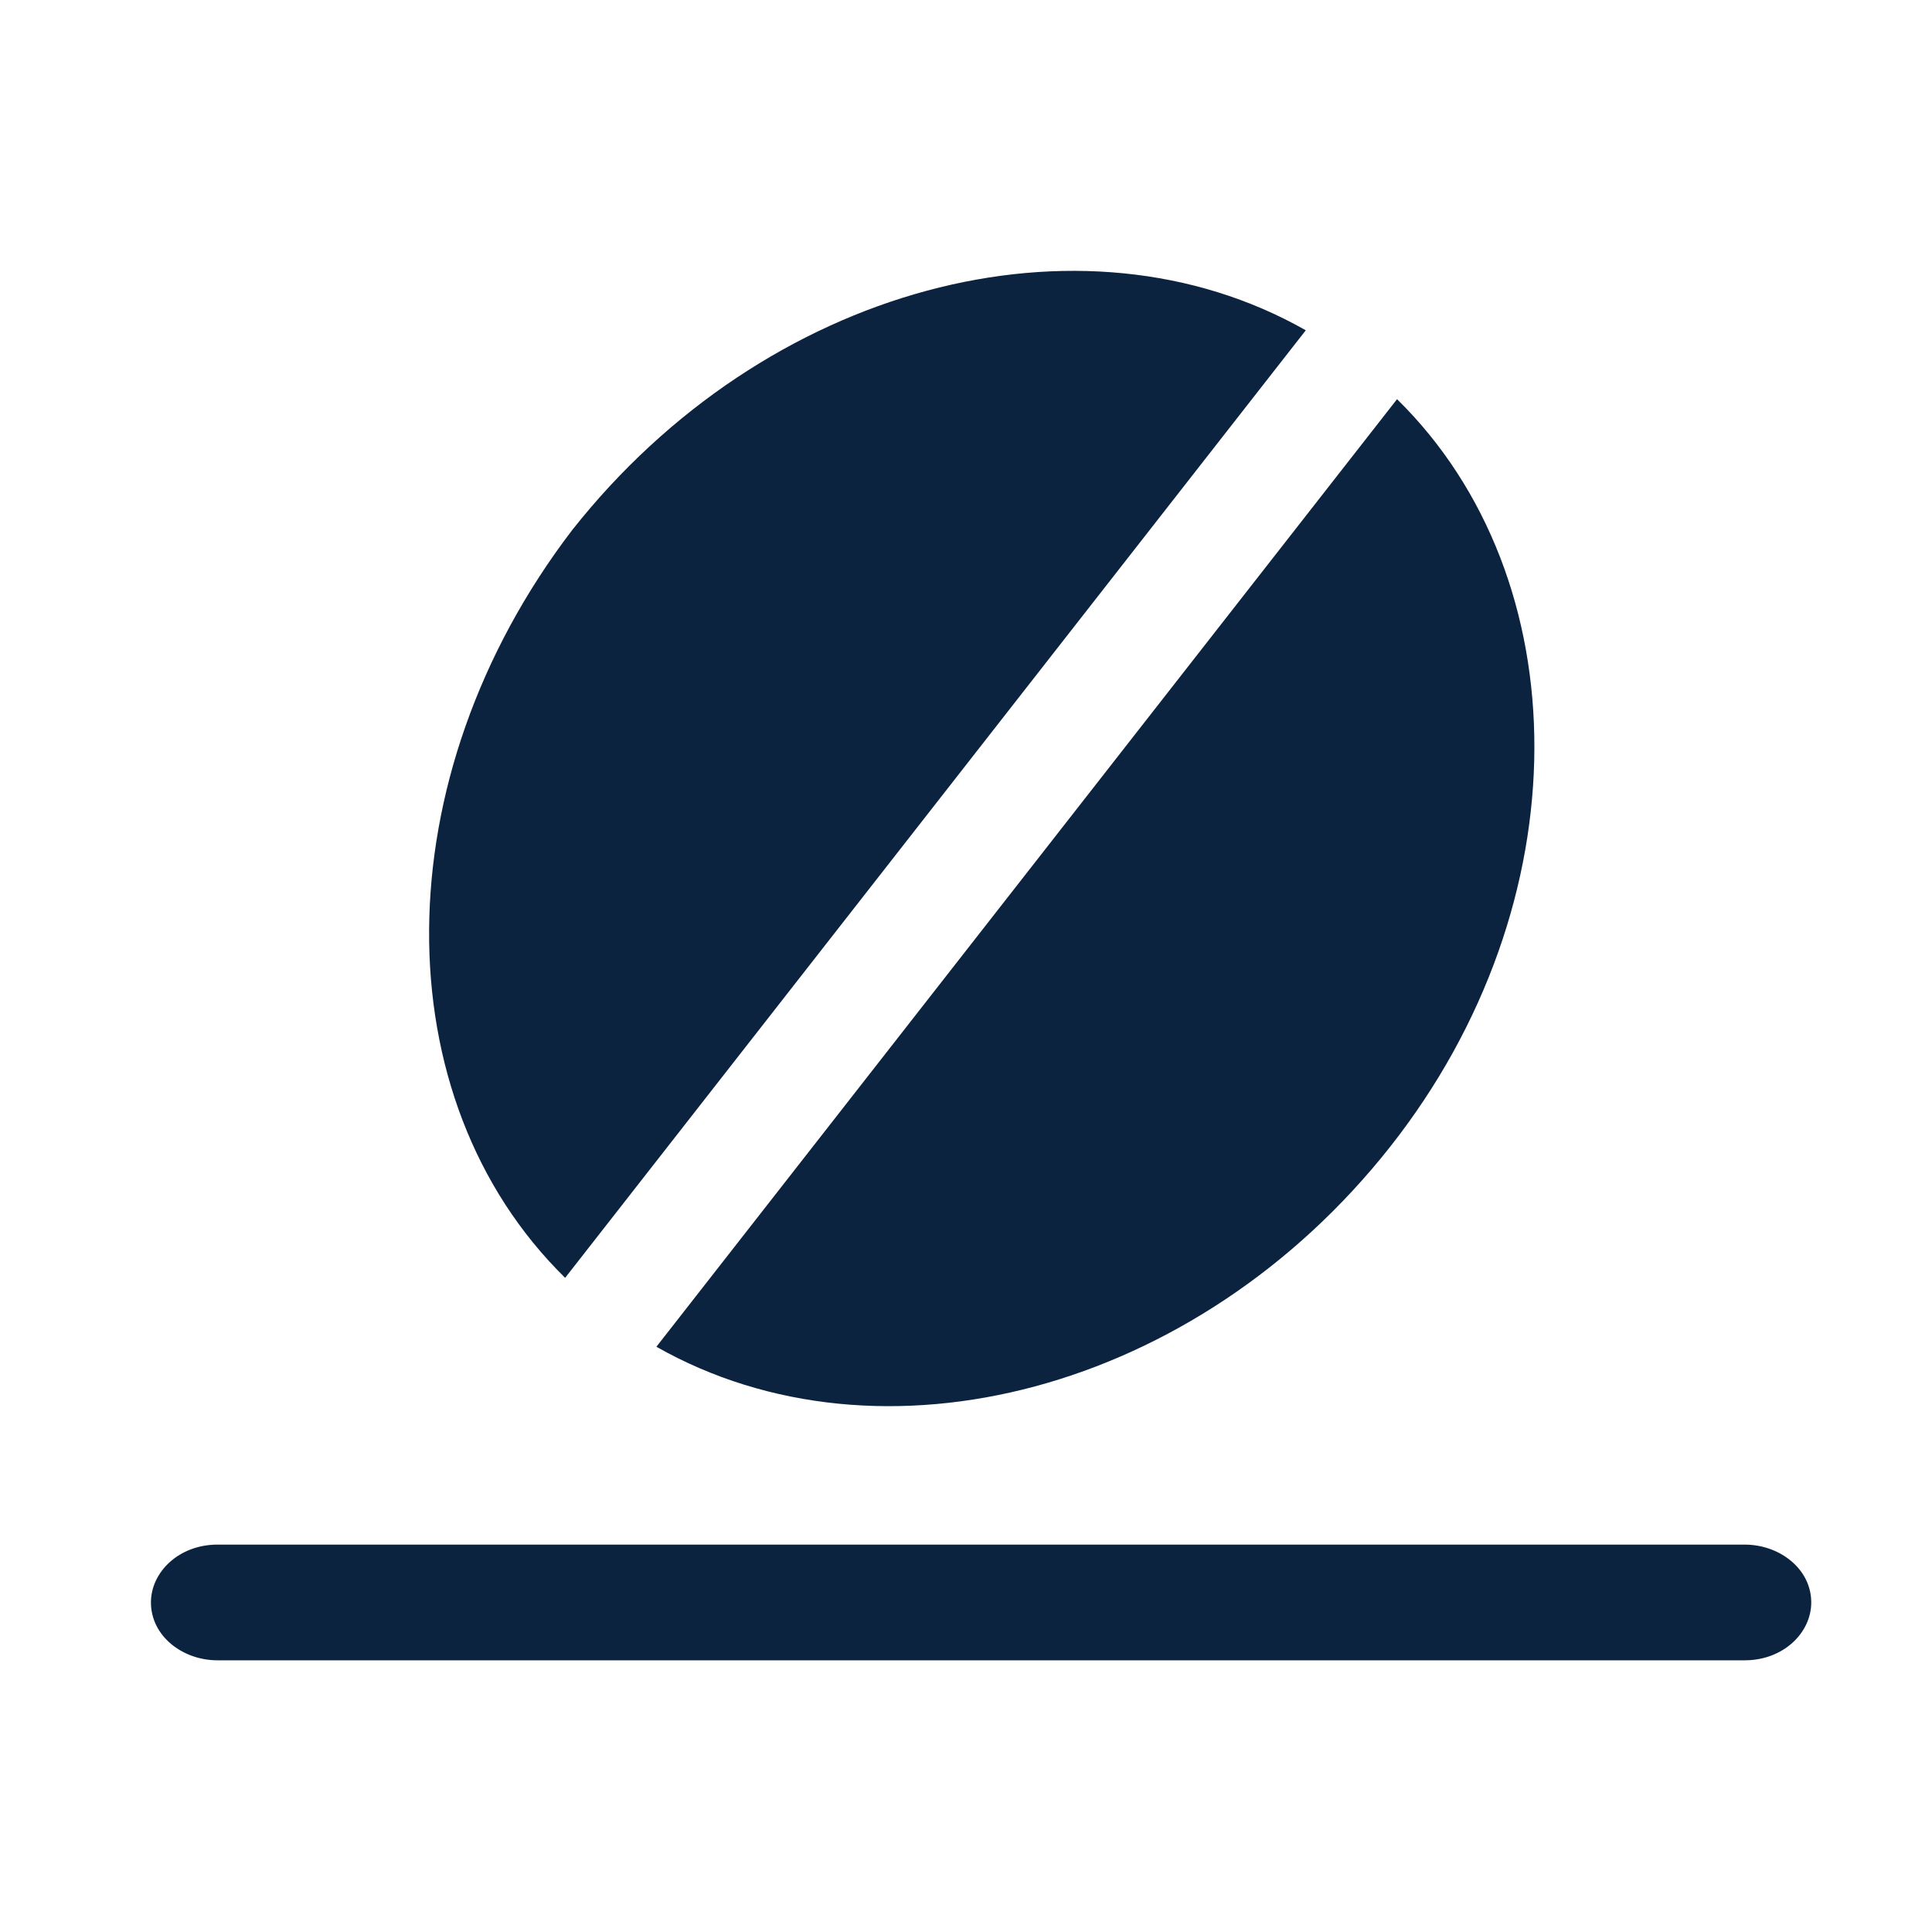 <svg width="64" height="64" viewBox="0 0 64 64" fill="none" xmlns="http://www.w3.org/2000/svg">
<path d="M43.256 10.941C35.814 6.717 25.349 9.457 18.953 17.561C12.674 25.779 12.674 36.395 18.721 42.33L43.256 10.941Z" fill="#0C2340"/>
<path d="M46.279 13.223L21.744 44.613C29.186 48.836 39.651 46.097 46.047 37.993C52.442 29.888 52.325 19.159 46.279 13.223Z" fill="#0C2340"/>
<path d="M7.205 51.167H57.795C58.956 51.167 60 51.974 60 53.083C60 54.092 59.072 55 57.795 55H7.205C6.044 55 5 54.193 5 53.083C5 52.075 5.928 51.167 7.205 51.167Z" fill="#0C2340"/>
</svg>
